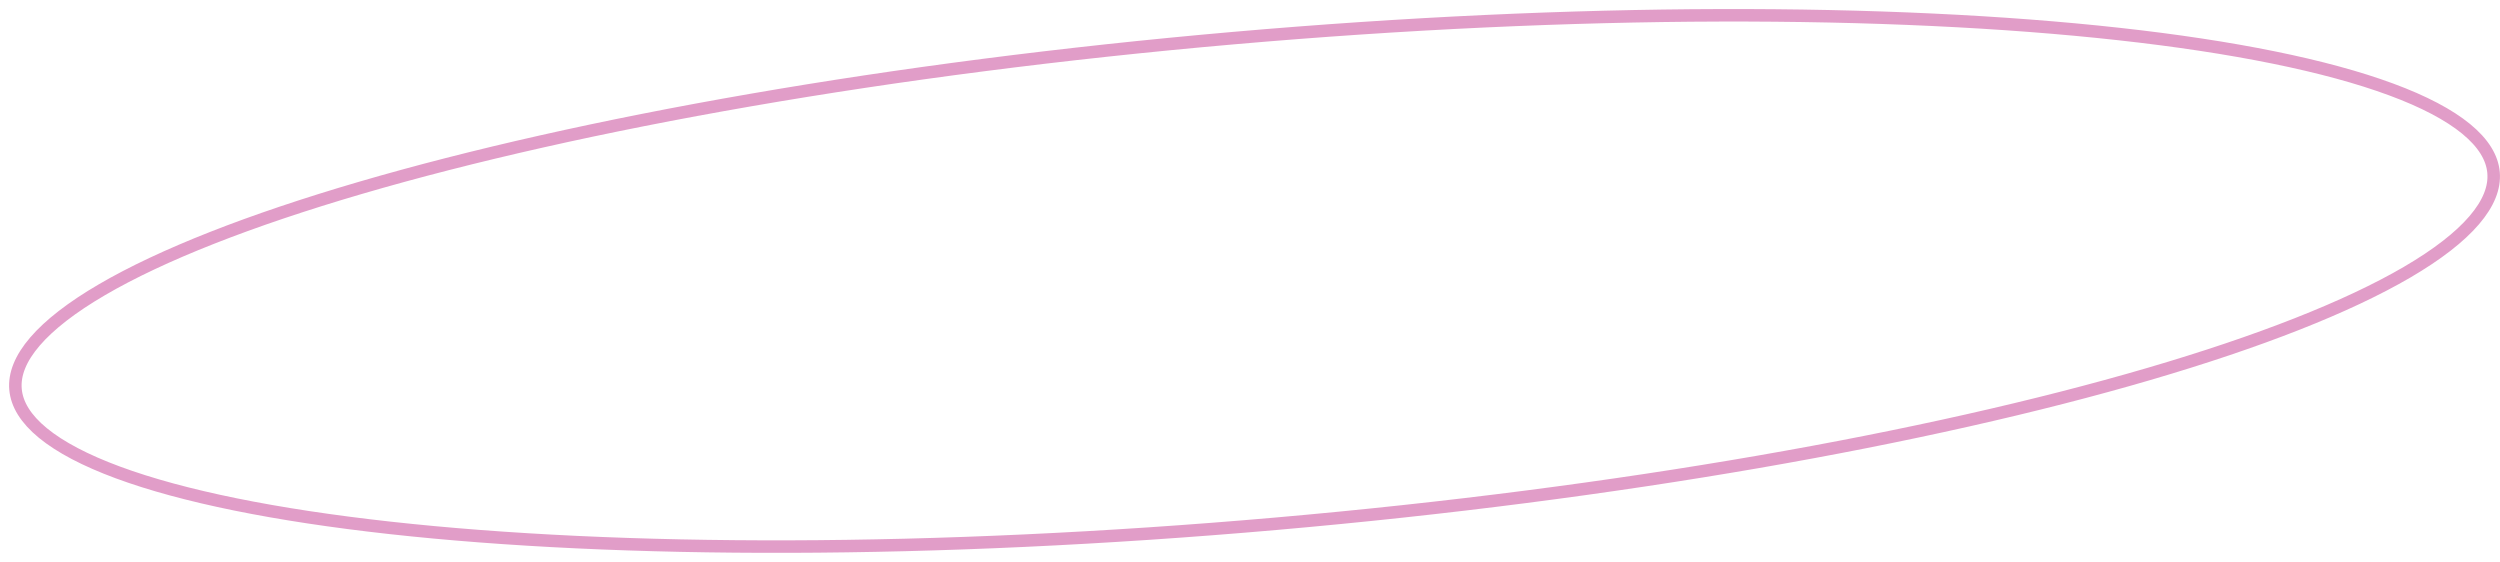 <?xml version="1.0" encoding="UTF-8"?> <svg xmlns="http://www.w3.org/2000/svg" width="200" height="45" viewBox="0 0 200 45" fill="none"> <path d="M199.484 13.804C199.588 14.999 199.092 16.274 197.93 17.627C196.767 18.982 194.971 20.371 192.58 21.769C187.798 24.564 180.736 27.335 171.896 29.922C154.224 35.093 129.549 39.497 102.062 41.902C74.576 44.307 49.51 44.254 31.209 42.23C22.054 41.218 14.618 39.715 9.424 37.793C6.825 36.832 4.816 35.775 3.435 34.644C2.056 33.512 1.346 32.343 1.241 31.148C1.137 29.954 1.633 28.679 2.795 27.325C3.958 25.971 5.754 24.581 8.146 23.183C12.927 20.389 19.989 17.617 28.829 15.031C46.501 9.86 71.176 5.455 98.663 3.051C126.15 0.646 151.215 0.698 169.517 2.722C178.672 3.734 186.107 5.237 191.301 7.159C193.9 8.121 195.909 9.177 197.29 10.309C198.67 11.44 199.379 12.61 199.484 13.804Z" stroke="#E19DC8"></path> </svg> 